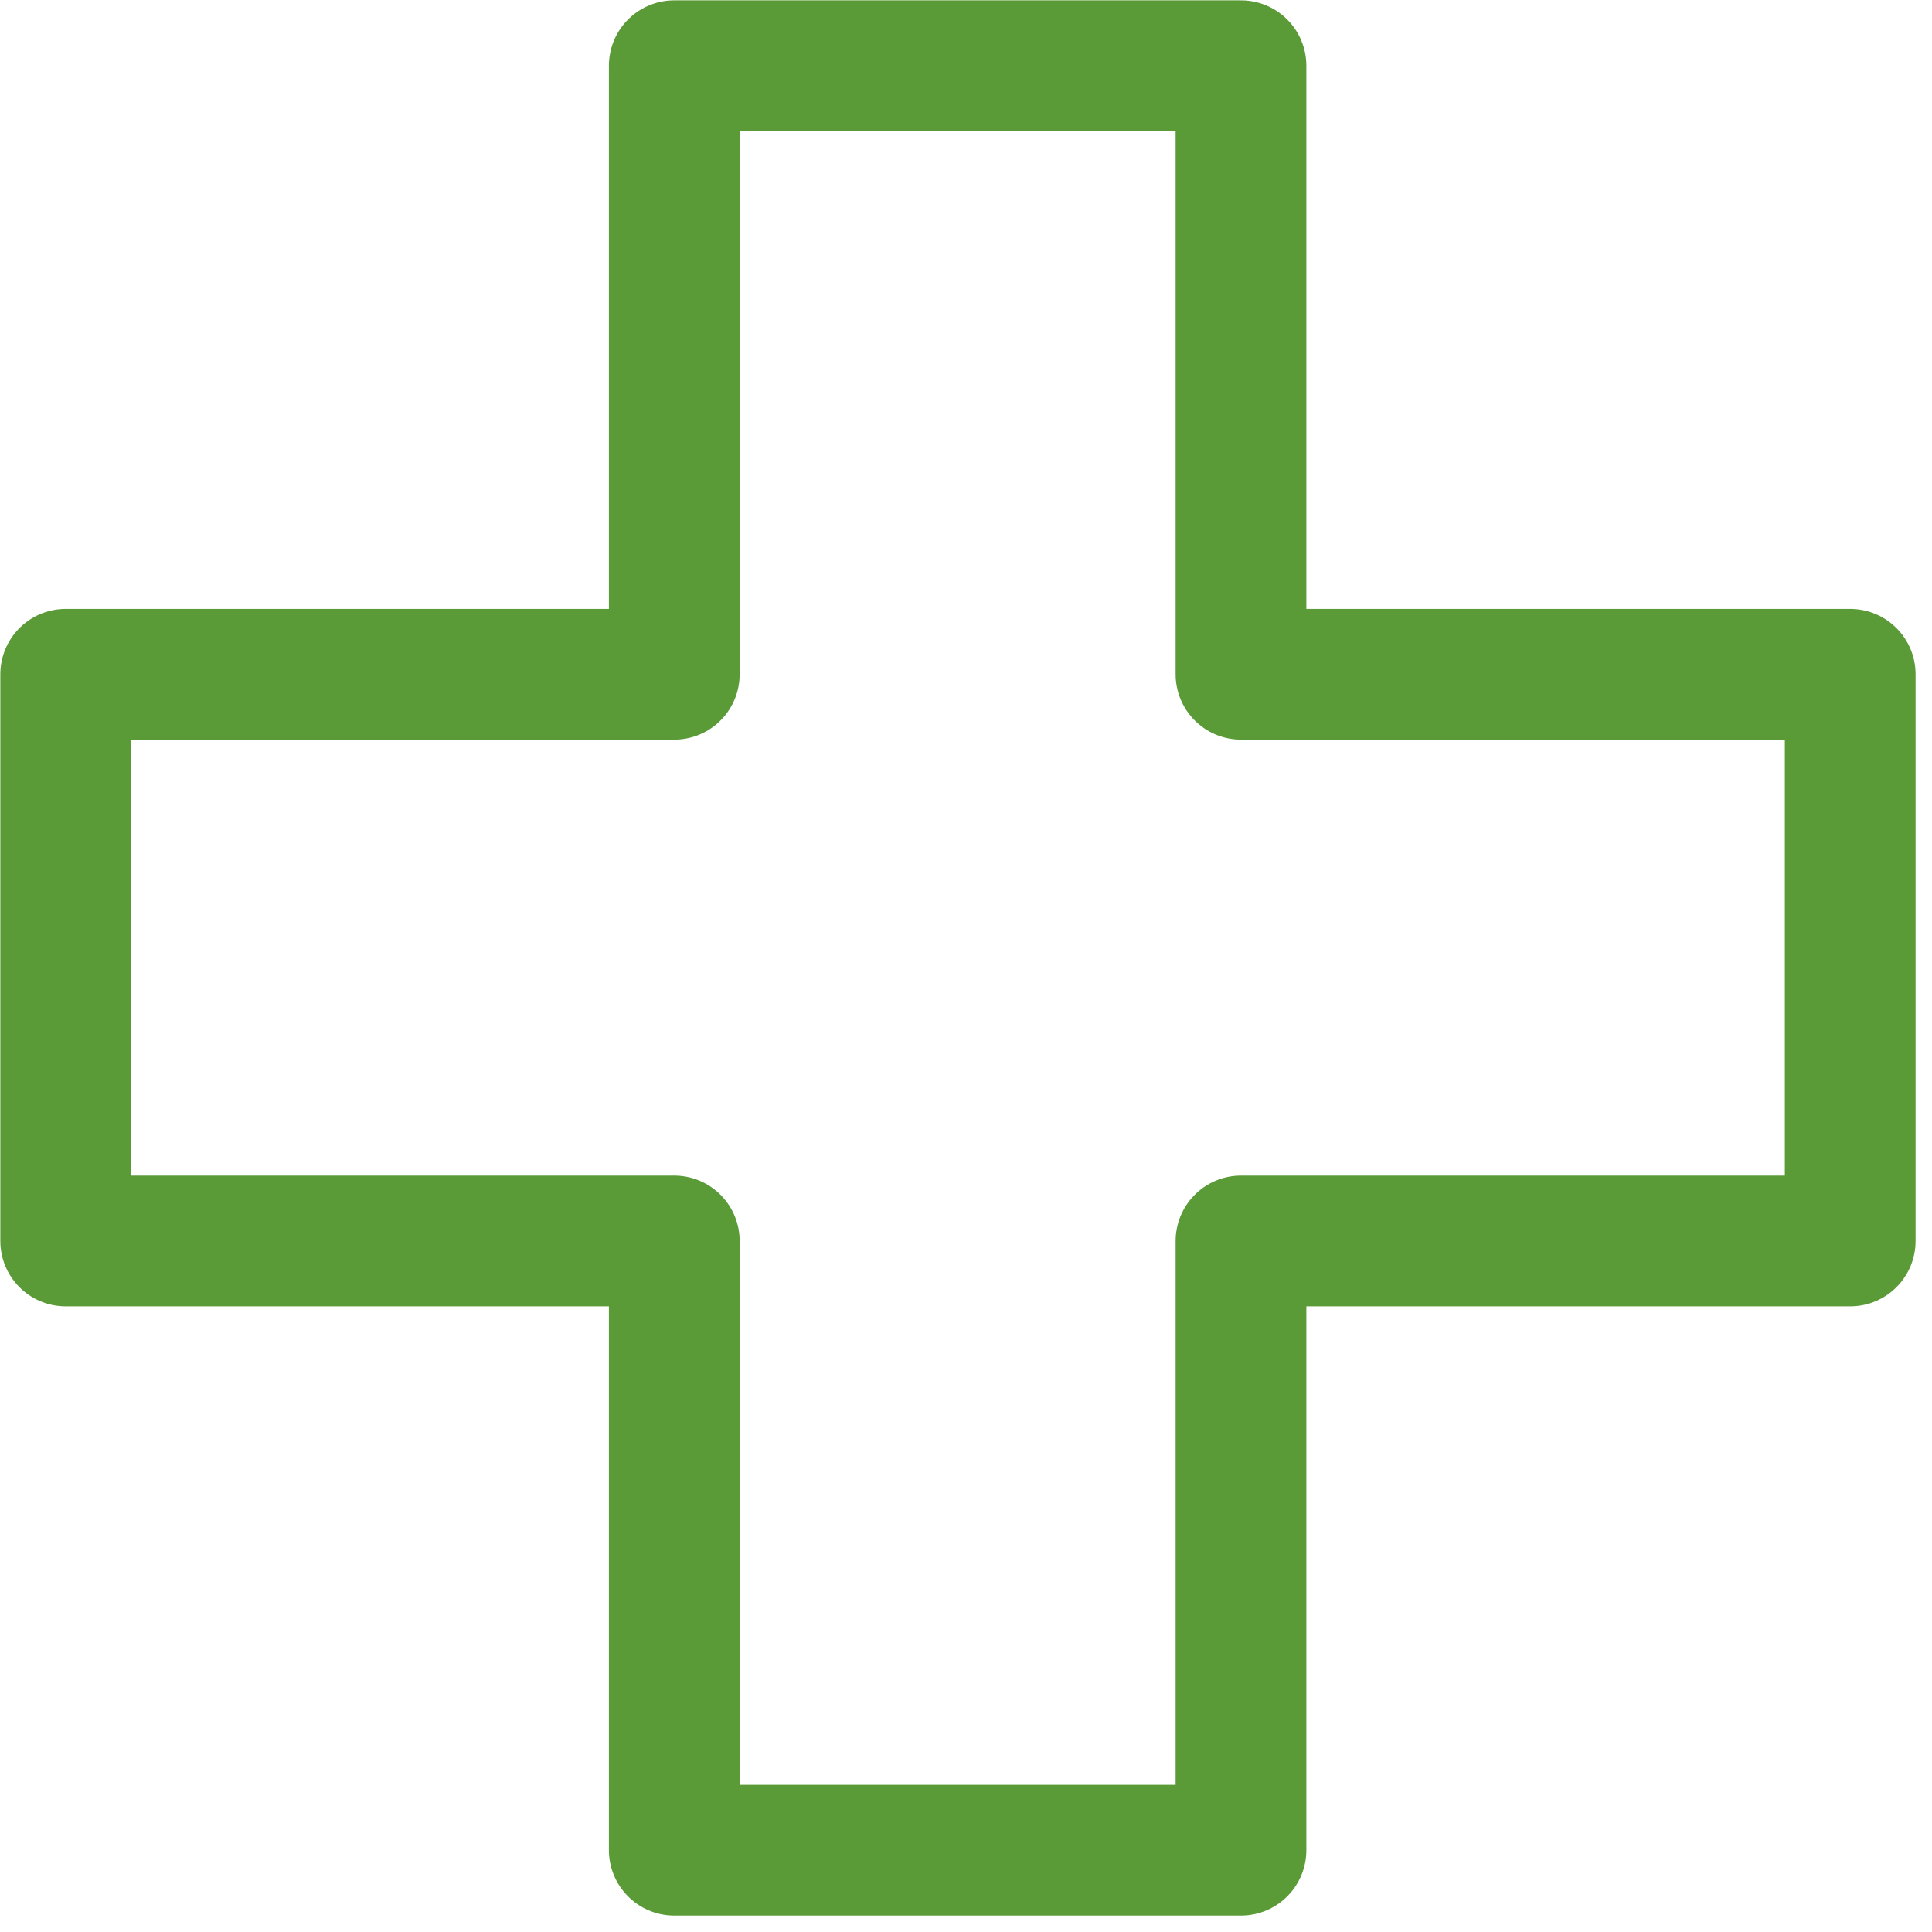 <?xml version="1.0" encoding="UTF-8"?> <svg xmlns="http://www.w3.org/2000/svg" width="30" height="30" viewBox="0 0 30 30" fill="none"><g clip-path="url(#clip0_1099_14)"><path d="M28.73 10.47H19.27V1.02H10.47V10.47H1.02V19.27H10.47V28.73H19.27V19.27H28.73V10.47Z" stroke="#5A9B38" stroke-width="2.03" stroke-linecap="round" stroke-linejoin="round"></path></g><defs><clipPath id="clip0_1099_14"><rect width="29.74" height="29.74" fill="white"></rect></clipPath></defs></svg> 